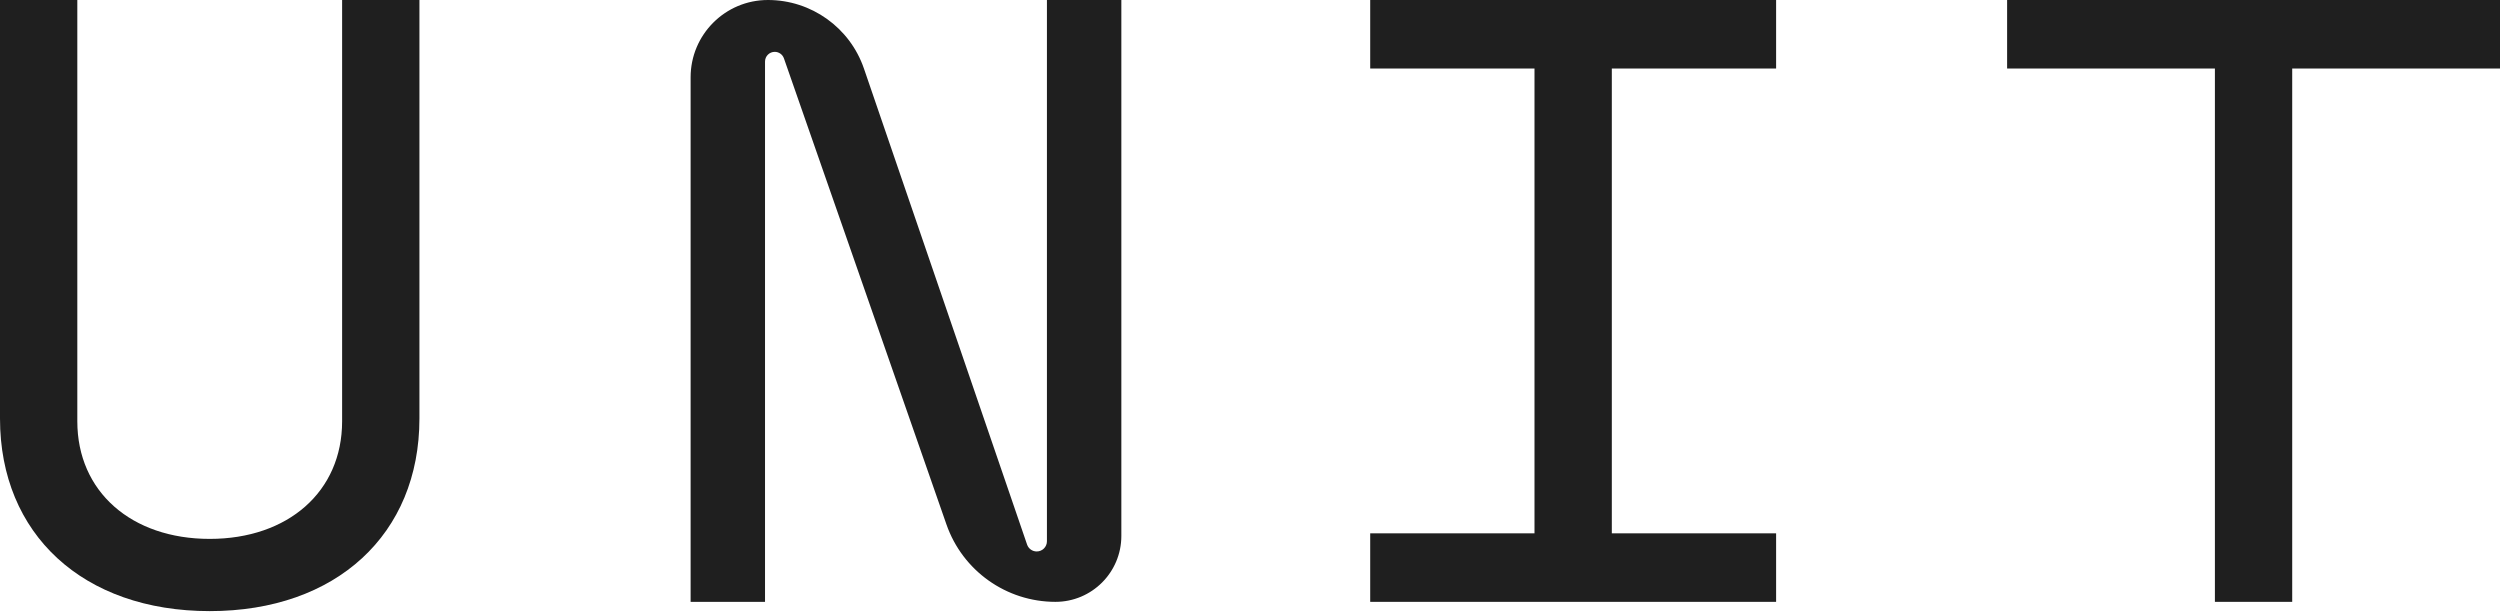 <?xml version="1.0" encoding="UTF-8"?> <svg xmlns="http://www.w3.org/2000/svg" width="338" height="83" viewBox="0 0 338 83" fill="none"> <path d="M46.254 56.959C46.254 66.473 38.937 72.858 28.354 72.858C17.77 72.858 10.453 66.473 10.453 56.959V0H0V56.584C0 72.232 11.237 82.622 28.354 82.622C45.47 82.622 56.707 72.232 56.707 56.584V0H46.254V56.959Z" fill="#1F1F1F"></path> <path d="M142.693 81.37C147.616 81.37 151.606 77.38 151.606 72.457V0H141.545V73.18C141.545 73.941 140.928 74.558 140.166 74.558C139.577 74.558 139.053 74.184 138.862 73.627L116.806 9.274C114.905 3.727 109.688 0 103.823 0C98.05 0 93.371 4.68 93.371 10.453V81.37H103.431V8.325C103.431 7.599 104.02 7.01 104.746 7.01C105.305 7.01 105.803 7.364 105.988 7.892L127.96 70.905C130.146 77.172 136.056 81.37 142.693 81.37Z" fill="#1F1F1F"></path> <path d="M240.13 72.107H217.917V9.264H240.13V0H185.252V9.264H207.464V72.107H185.252V81.37H240.13V72.107Z" fill="#1F1F1F"></path> <path d="M338 0H271.362V9.264H299.455V81.37H309.907V9.264H338V0Z" fill="#1F1F1F"></path> </svg> 